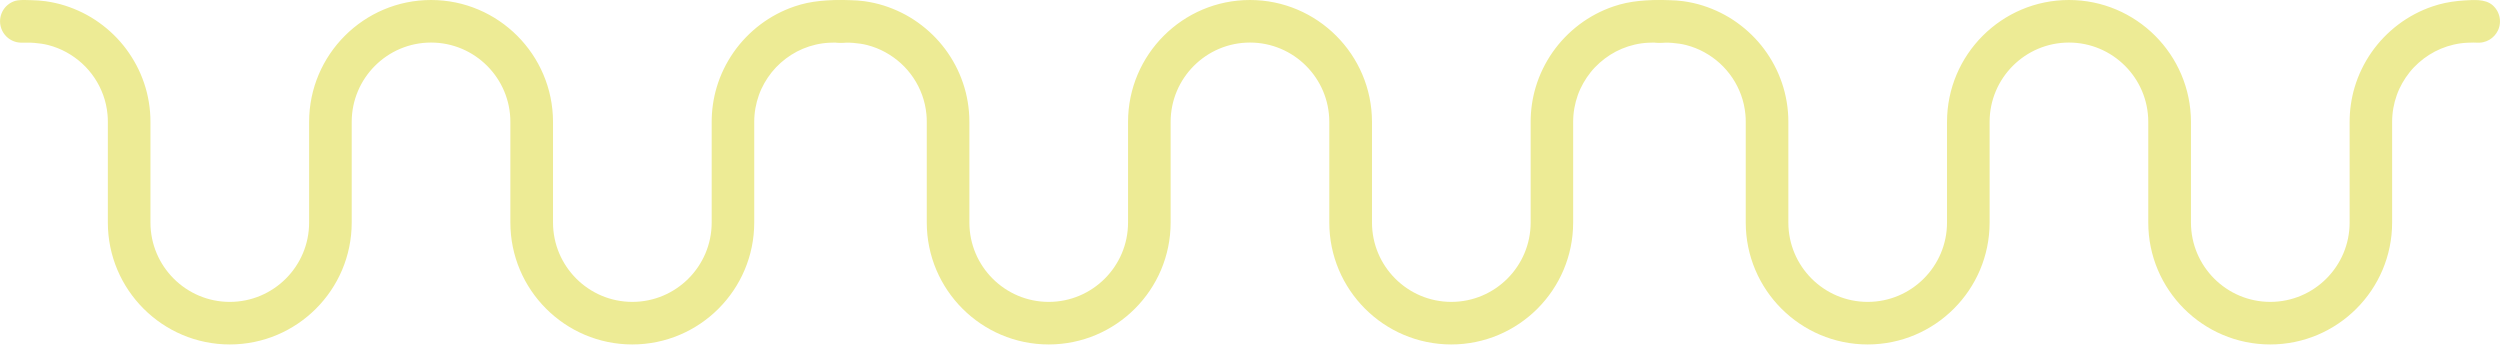 <svg xmlns="http://www.w3.org/2000/svg" id="Capa_2" viewBox="0 0 566.93 78.13"><defs><style>.cls-1{fill:#edeb95;}</style></defs><g id="Capa_1-2"><path class="cls-1" d="M376.37.04c-.55-.04-1.11-.04-1.65-.02-2.02.07-4.02.24-6,.66-.95.2-1.88.46-2.79.77-2.79.94-5.43,2.34-7.78,4.11-2.33,1.76-4.39,3.89-6.06,6.28s-3,5.11-3.84,7.94c-.76,2.55-1.14,5.21-1.14,7.87v22.82c0,9.92-8.07,17.99-17.99,17.99s-17.99-8.07-17.99-17.99v-22.82C311.12,12.41,298.71,0,283.46,0s-27.65,12.4-27.65,27.65v22.82c0,9.92-8.07,17.99-17.99,17.99s-17.99-8.07-17.99-17.99v-22.82c0-1.51-.12-3.03-.37-4.52-.24-1.46-.6-2.91-1.08-4.31s-1.04-2.73-1.73-4.02c-.67-1.28-1.45-2.5-2.31-3.66-.86-1.15-1.81-2.24-2.84-3.24-1.03-1.01-2.14-1.93-3.31-2.77s-2.42-1.59-3.71-2.23-2.67-1.2-4.06-1.64-2.88-.77-4.35-.98c-1.07-.15-2.14-.21-3.22-.24-1.02-.02-2.09-.1-3.1.04-.3.04-.59.11-.87.21-.68.25-1.3.66-1.8,1.17-.87.9-1.36,2.12-1.36,3.37,0,1.48.69,2.9,1.85,3.81.53.42,1.15.72,1.8.89.34.08.68.13,1.03.14,1.05.03,2.08-.04,3.13.06,1.05.08,2.11.23,3.13.49,1.43.37,2.81.91,4.1,1.62s2.46,1.54,3.54,2.52,2.02,2.08,2.83,3.28,1.48,2.53,1.98,3.9.84,2.88.98,4.37c.06.58.08,1.15.08,1.73v22.82c0,15.25,12.4,27.65,27.65,27.65s27.65-12.4,27.65-27.65v-22.82c0-9.92,8.07-17.99,17.99-17.99s17.99,8.07,17.99,17.99v22.82c0,15.25,12.4,27.65,27.65,27.65s27.65-12.4,27.65-27.65v-22.82c0-1.04.09-2.09.27-3.11s.44-1.99.78-2.95.76-1.86,1.25-2.73,1.05-1.69,1.67-2.47,1.31-1.49,2.05-2.15,1.54-1.26,2.37-1.79,1.73-1,2.66-1.39,1.9-.7,2.89-.93,2.04-.38,3.08-.43c.47-.03.96-.04,1.43-.04s.95.05,1.42.02c.26-.01.51-.05.77-.1.49-.11.96-.29,1.4-.54.86-.5,1.55-1.26,1.97-2.15.3-.64.45-1.33.45-2.04,0-1.38-.6-2.71-1.63-3.62-.9-.8-2.05-1.09-3.22-1.18Z"></path><path class="cls-1" d="M562.09.04c-.55-.04-1.11-.04-1.65-.02-2.02.07-4.02.24-6,.66-.95.2-1.88.46-2.79.77-2.79.94-5.43,2.34-7.78,4.11-2.33,1.76-4.39,3.89-6.06,6.28s-3,5.11-3.84,7.94c-.76,2.55-1.14,5.21-1.14,7.87v22.82c0,9.92-8.07,17.99-17.99,17.99s-17.99-8.07-17.99-17.99v-22.82C496.83,12.41,484.43,0,469.18,0s-27.65,12.4-27.65,27.65v22.82c0,9.92-8.07,17.99-17.99,17.99s-17.99-8.07-17.99-17.99v-22.82c0-1.51-.12-3.03-.37-4.52s-.6-2.91-1.08-4.31c-.47-1.38-1.04-2.73-1.73-4.02-.67-1.28-1.45-2.5-2.31-3.66-.86-1.15-1.81-2.24-2.84-3.24-1.03-1.01-2.14-1.93-3.31-2.77s-2.42-1.59-3.71-2.23c-1.31-.65-2.67-1.2-4.06-1.64s-2.88-.77-4.35-.98c-1.07-.15-2.14-.21-3.22-.24-1.02-.02-2.09-.1-3.1.04-.3.04-.59.11-.87.21-.68.25-1.3.66-1.8,1.17-.87.9-1.36,2.12-1.36,3.37,0,1.48.69,2.9,1.85,3.81.53.42,1.15.72,1.8.89.34.08.68.13,1.03.14,1.05.03,2.08-.04,3.13.06,1.05.08,2.11.23,3.13.49,1.43.37,2.81.91,4.1,1.62s2.46,1.54,3.54,2.52c1.07.98,2.02,2.08,2.83,3.28s1.48,2.53,1.98,3.9.84,2.88.98,4.37c.06.58.08,1.15.08,1.73v22.82c0,15.25,12.4,27.65,27.65,27.65s27.65-12.4,27.65-27.65v-22.82c0-9.92,8.07-17.99,17.99-17.99s17.99,8.07,17.99,17.99v22.82c0,15.25,12.4,27.65,27.65,27.65s27.65-12.4,27.65-27.65v-22.82c0-1.04.09-2.09.27-3.11s.44-1.99.78-2.95.76-1.86,1.25-2.73c.49-.87,1.05-1.69,1.67-2.47s1.31-1.49,2.05-2.15c.74-.66,1.54-1.26,2.37-1.79.84-.53,1.73-1,2.66-1.39s1.9-.7,2.89-.93,2.04-.38,3.08-.43c.47-.03.96-.04,1.43-.04s.95.05,1.42.02c.26-.01.51-.05.77-.1.49-.11.96-.29,1.4-.54.86-.5,1.55-1.26,1.97-2.15.3-.64.45-1.33.45-2.04,0-1.38-.6-2.71-1.63-3.62-.9-.8-2.05-1.09-3.22-1.18Z"></path><path class="cls-1" d="M190.65.04c-.55-.04-1.11-.04-1.65-.02-2.02.07-4.02.24-6,.66-.95.2-1.88.46-2.79.77-2.79.94-5.43,2.34-7.78,4.11-2.33,1.76-4.39,3.89-6.06,6.28-1.69,2.42-3,5.11-3.84,7.94-.76,2.55-1.14,5.21-1.14,7.87v22.82c0,9.92-8.07,17.99-17.99,17.99s-17.99-8.07-17.99-17.99v-22.82C125.4,12.41,112.99,0,97.75,0s-27.65,12.4-27.65,27.65v22.82c0,9.92-8.07,17.99-17.99,17.99s-17.99-8.07-17.99-17.99v-22.82c0-1.51-.12-3.03-.37-4.52-.24-1.46-.6-2.91-1.08-4.31-.47-1.38-1.04-2.73-1.73-4.02s-1.45-2.5-2.31-3.66c-.86-1.15-1.81-2.24-2.84-3.24-1.03-1.01-2.14-1.93-3.31-2.77s-2.42-1.59-3.71-2.23-2.67-1.2-4.06-1.64-2.88-.77-4.35-.98c-1.07-.15-2.14-.21-3.22-.24-1.02-.02-2.09-.1-3.1.04-.3.04-.59.11-.87.21-.68.25-1.3.66-1.8,1.17-.87.9-1.36,2.12-1.36,3.37,0,1.48.69,2.9,1.85,3.81.53.42,1.15.72,1.8.89.34.08.68.13,1.03.14,1.05.03,2.08-.04,3.13.06,1.05.08,2.11.23,3.13.49,1.43.37,2.81.91,4.1,1.62s2.46,1.54,3.54,2.52,2.02,2.08,2.83,3.28,1.48,2.53,1.98,3.9.84,2.88.98,4.37c.06.58.08,1.15.08,1.73v22.82c0,15.25,12.4,27.65,27.65,27.65s27.65-12.4,27.65-27.65v-22.82c0-9.92,8.07-17.99,17.99-17.99s17.99,8.07,17.99,17.99v22.82c0,15.25,12.4,27.65,27.65,27.65s27.65-12.4,27.65-27.65v-22.82c0-1.04.09-2.09.27-3.11s.44-1.99.78-2.95.76-1.86,1.25-2.73,1.05-1.69,1.67-2.47c.62-.77,1.31-1.49,2.05-2.15s1.54-1.26,2.37-1.79,1.73-1,2.66-1.39,1.9-.7,2.89-.93,2.04-.38,3.08-.43c.47-.03.96-.04,1.43-.04s.95.05,1.42.02c.26-.01.51-.05.77-.1.49-.11.96-.29,1.4-.54.86-.5,1.55-1.26,1.97-2.15.3-.64.45-1.33.45-2.04,0-1.38-.6-2.71-1.63-3.62-.9-.8-2.05-1.09-3.22-1.18Z"></path></g></svg>